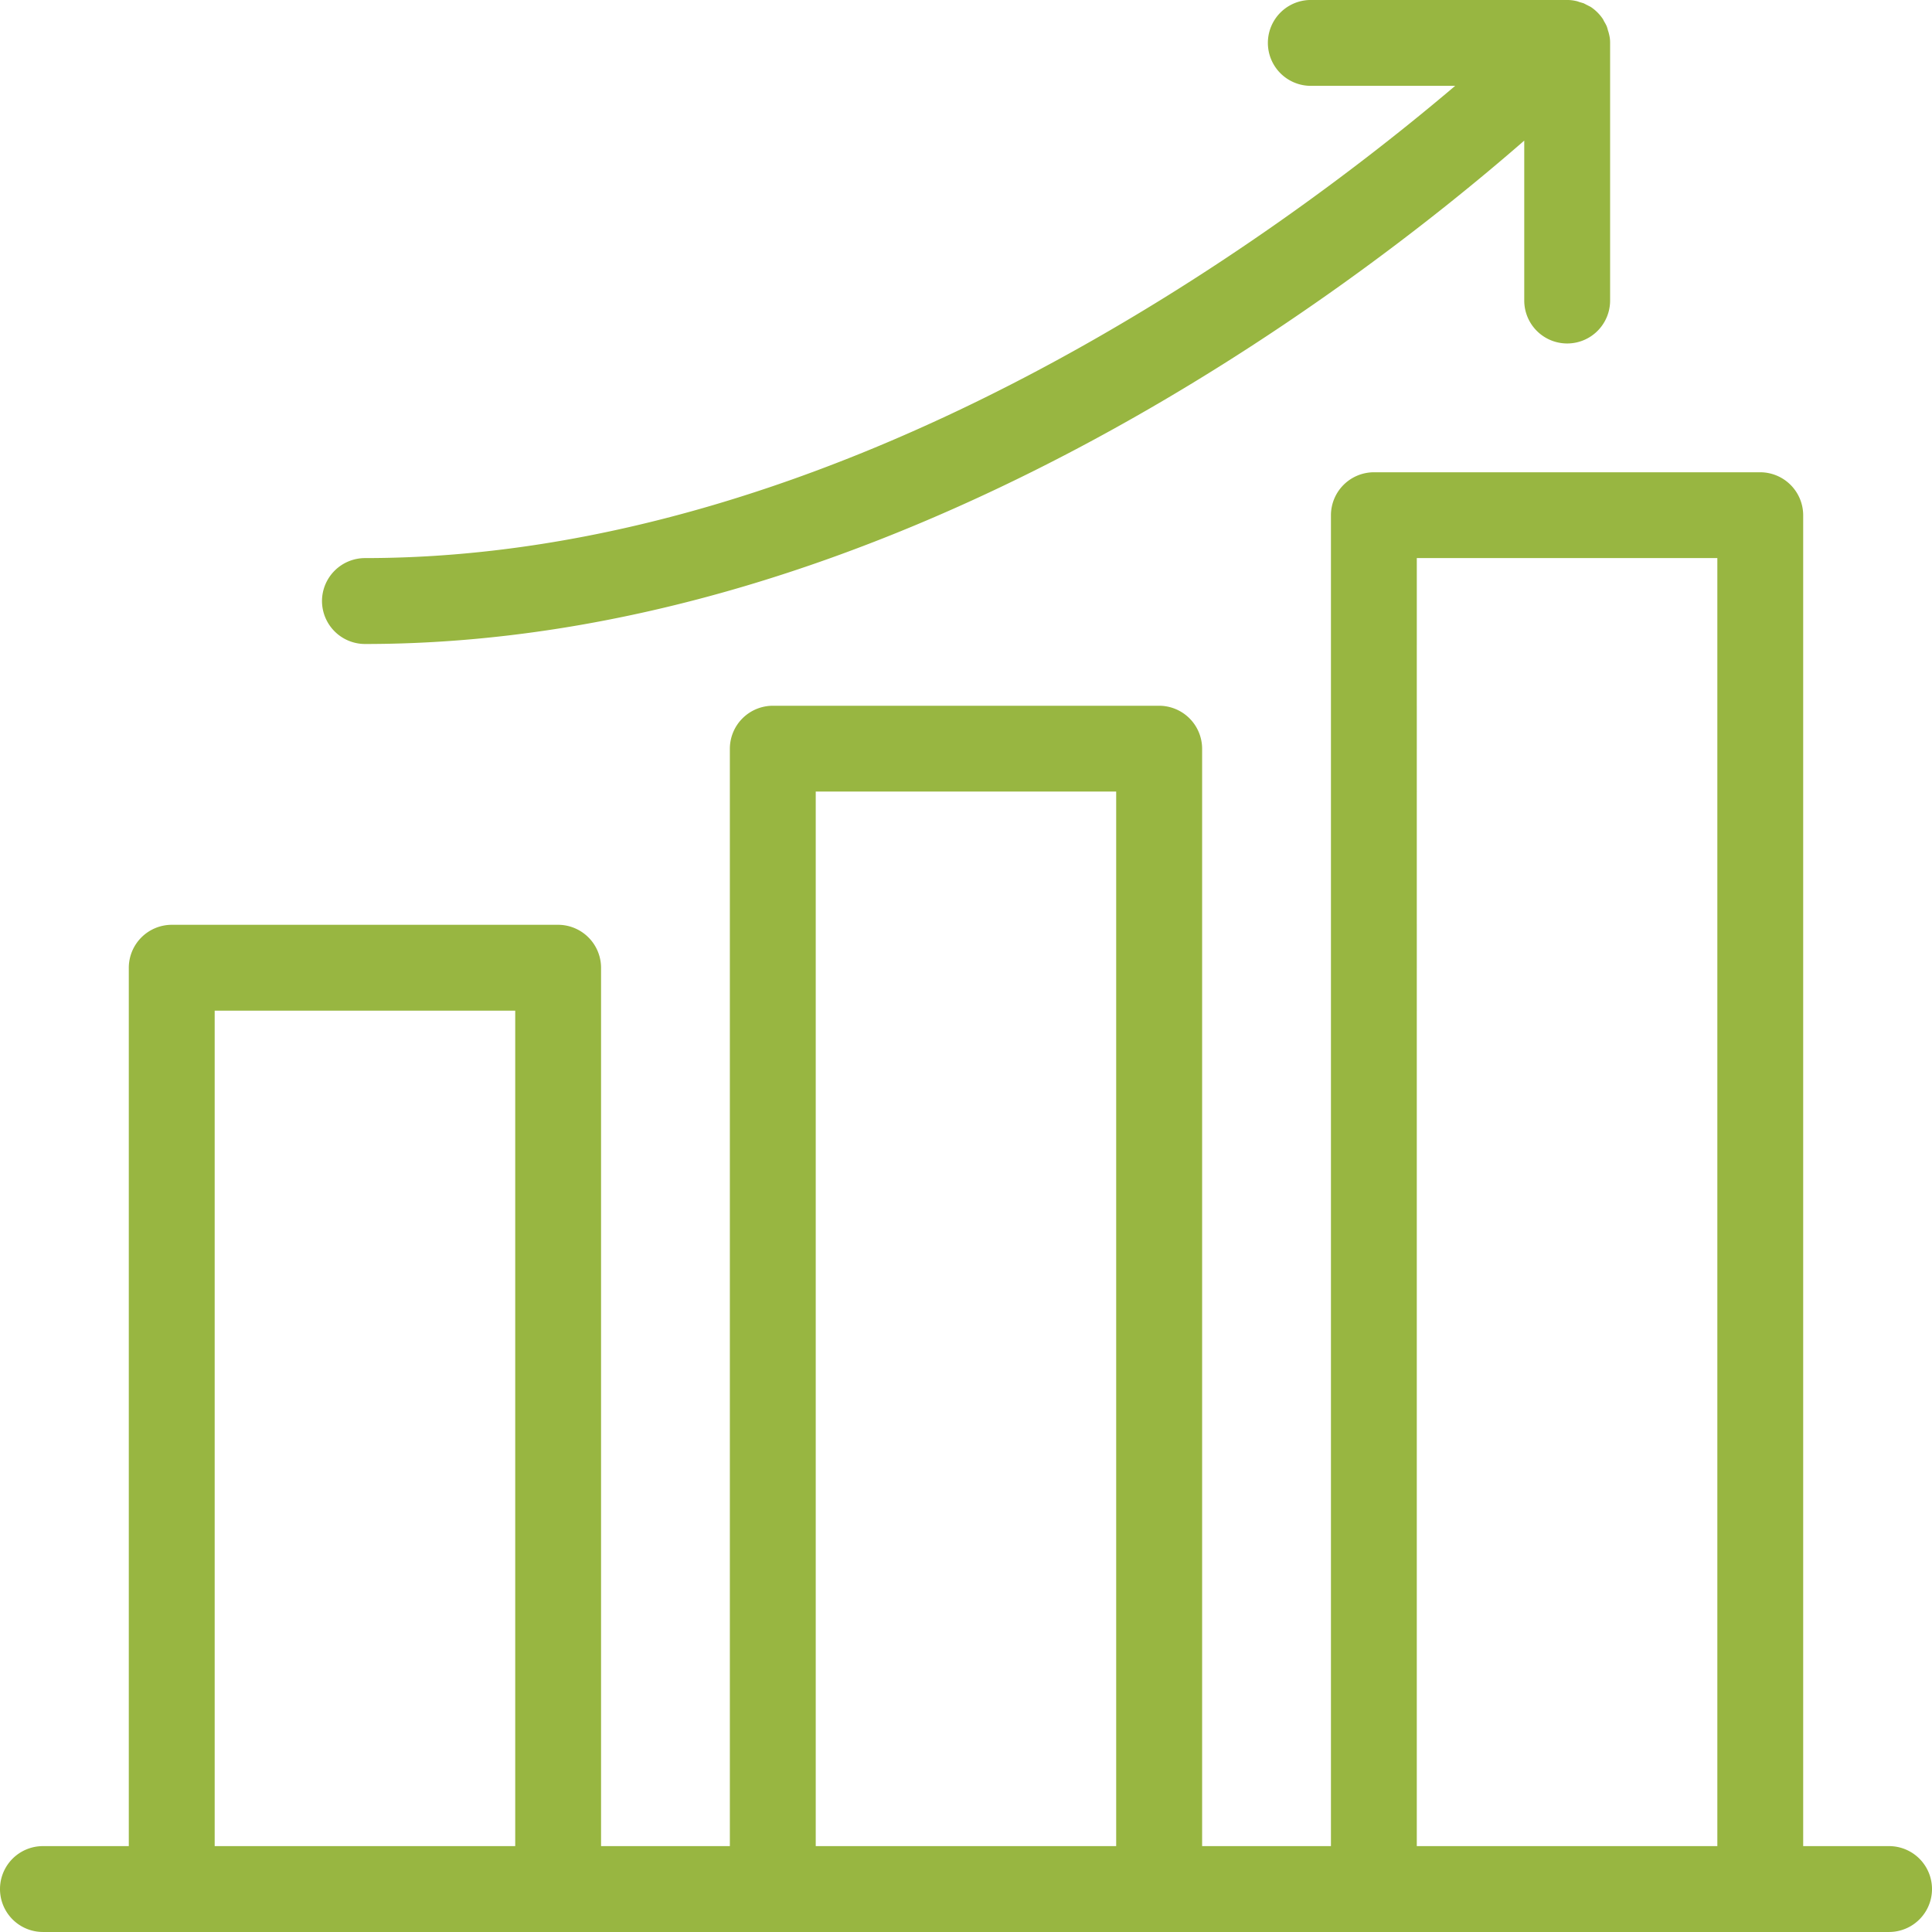<svg xmlns="http://www.w3.org/2000/svg" width="88.969" height="88.969" viewBox="0 0 88.969 88.969"><path d="M91.992,90.015H88.037V28.725a1.983,1.983,0,0,0-1.977-1.977H68.267a1.983,1.983,0,0,0-1.977,1.977v61.29H60.358V39.473A1.983,1.983,0,0,0,58.381,37.5H40.587a1.983,1.983,0,0,0-1.977,1.977V90.015H32.679V49.565A1.983,1.983,0,0,0,30.7,47.587H12.908a1.983,1.983,0,0,0-1.977,1.977v40.45H6.977a1.977,1.977,0,0,0,0,3.954H91.992a1.977,1.977,0,0,0,0-3.954Zm-77.106,0V51.542h13.84V90.015Zm27.679,0V41.45H56.4V90.015Zm27.679,0V30.7h13.84V90.015ZM19.828,32.679A1.983,1.983,0,0,1,21.805,30.7c22.064,0,42.142-14.9,50.208-21.748H65.3A1.977,1.977,0,0,1,65.3,5H77.164a1.7,1.7,0,0,1,.386.04.835.835,0,0,1,.168.049l.2.059c.069.03.129.069.2.1.049.03.1.049.148.079a2.032,2.032,0,0,1,.544.544c.03.049.049.1.079.148s.069.119.1.188a1.5,1.5,0,0,1,.059.2,1.08,1.08,0,0,1,.049.168,1.512,1.512,0,0,1,.049.405V18.84a1.977,1.977,0,1,1-3.954,0V11.475c-8.007,6.979-29.221,23.181-53.381,23.181A1.983,1.983,0,0,1,19.828,32.679Z" transform="translate(-5 -5)" fill="#98b641"/></svg>